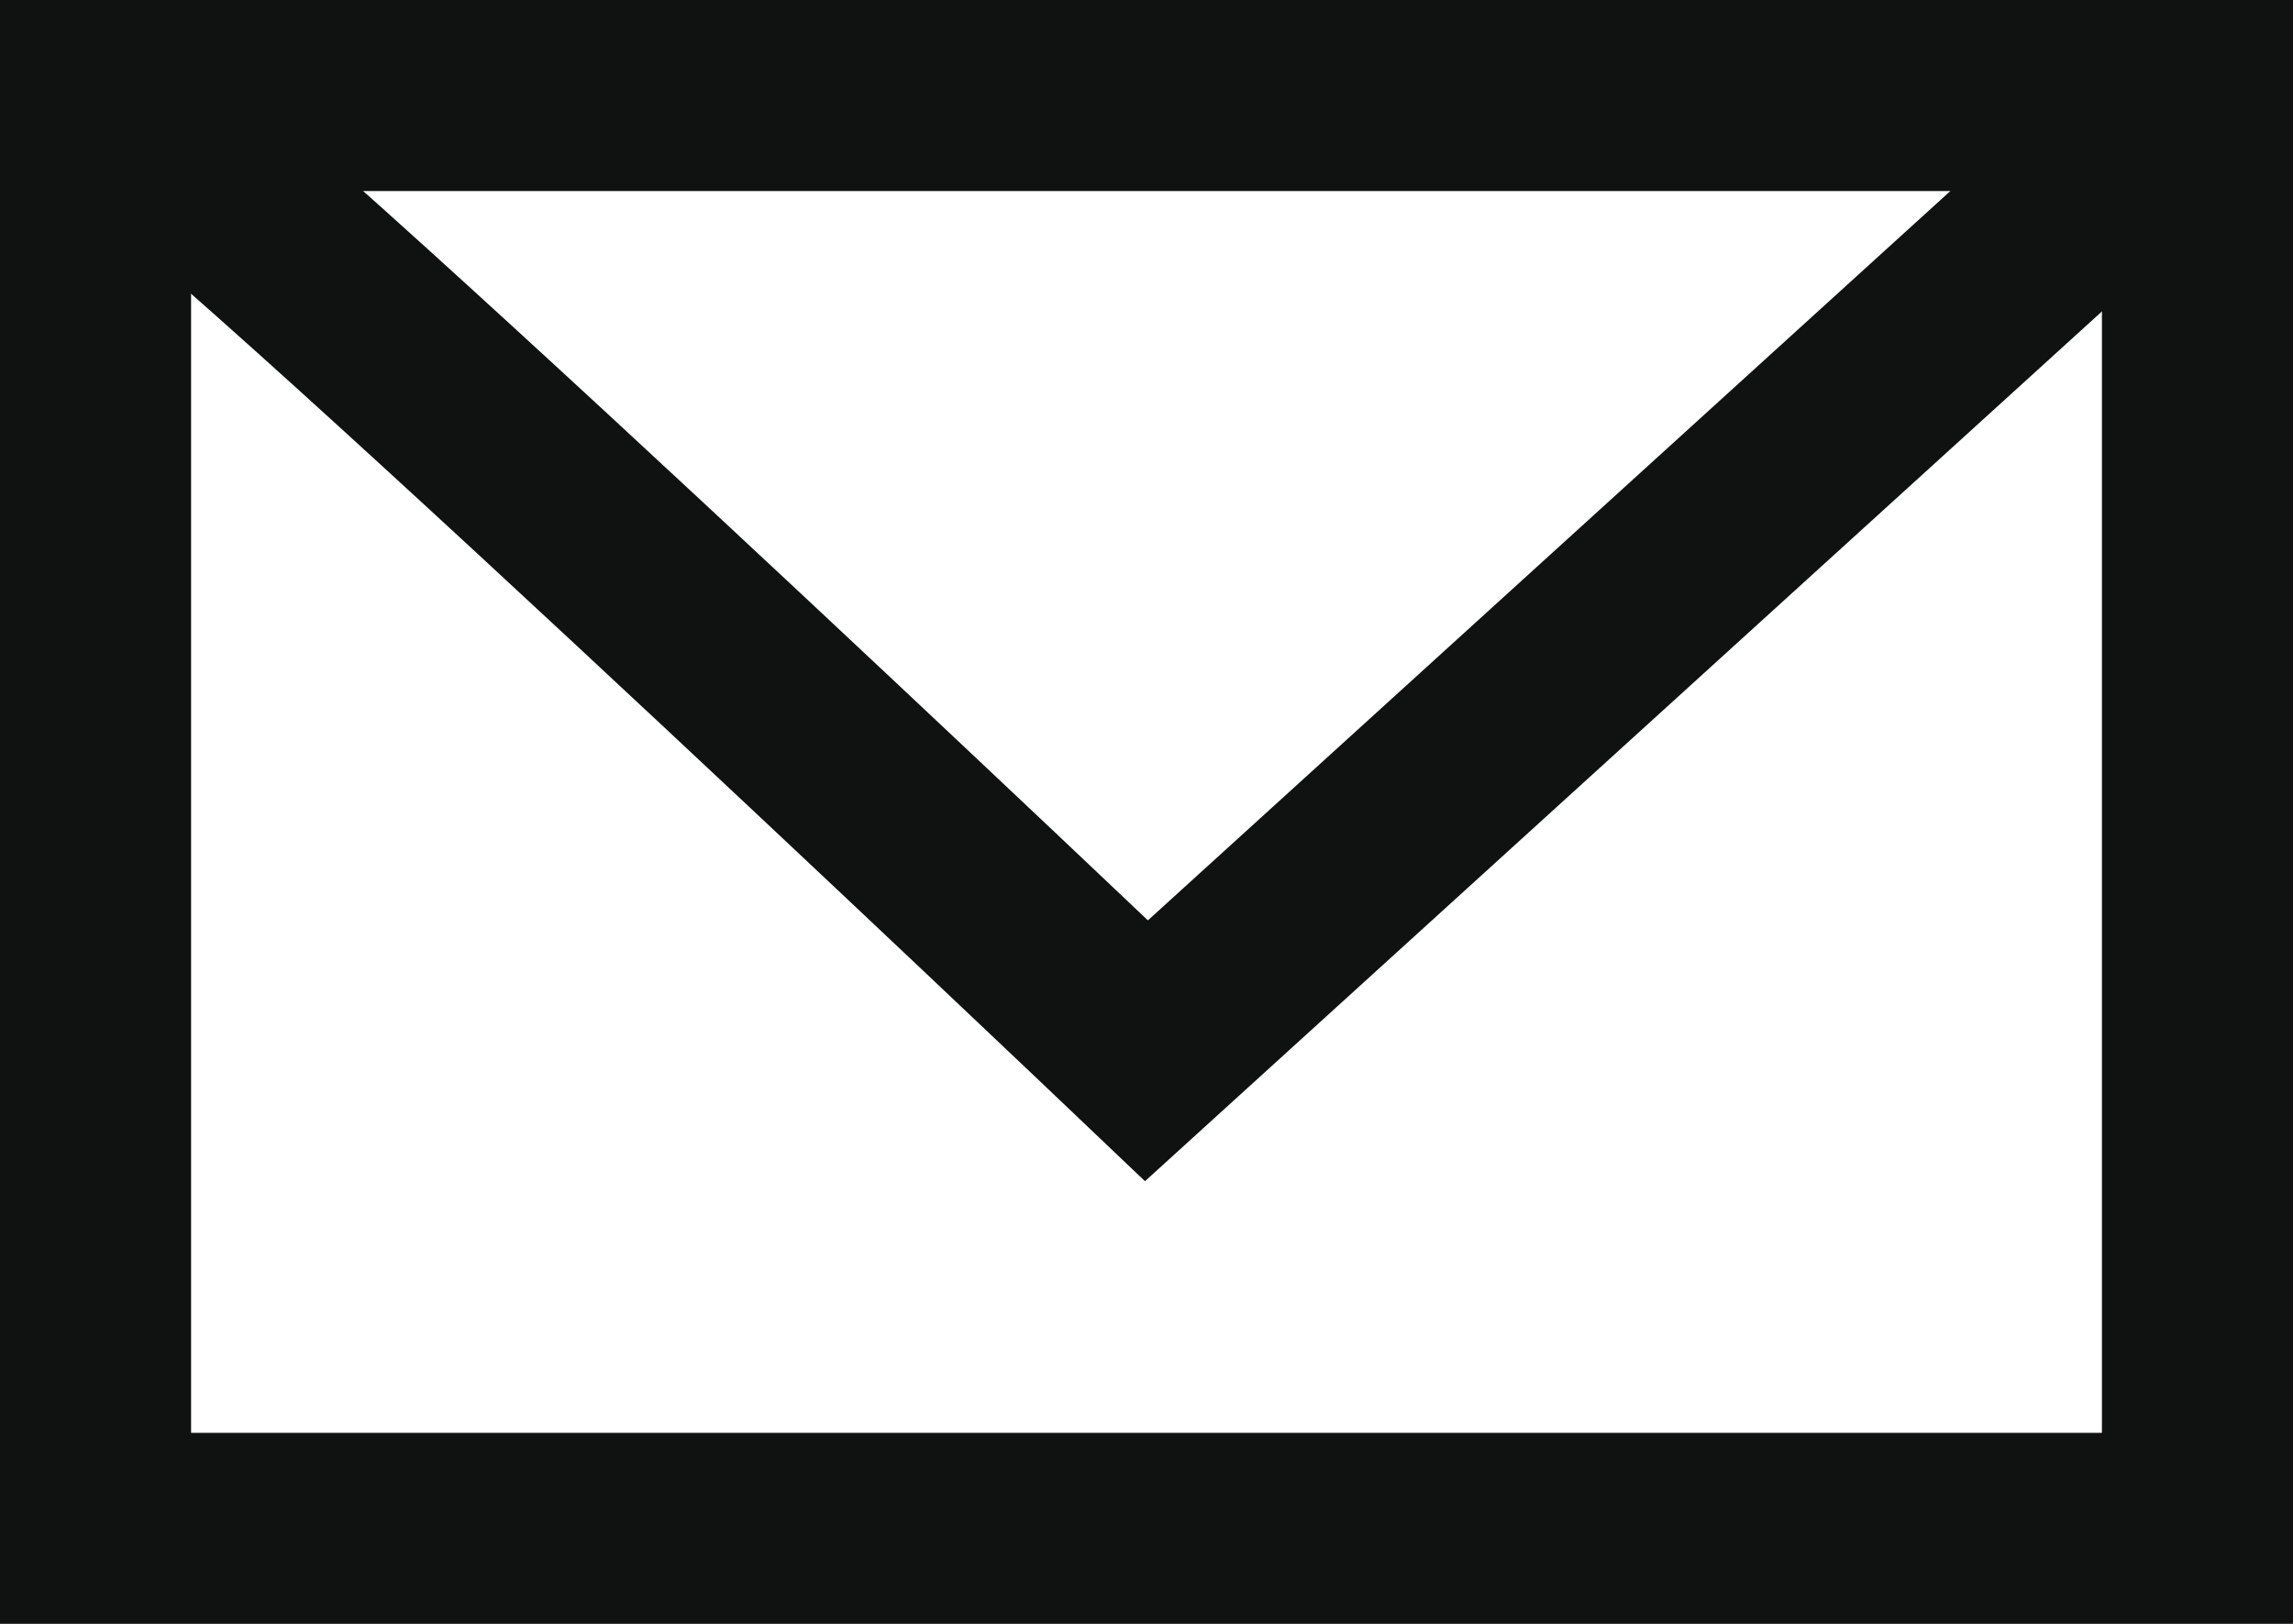 <svg id="レイヤー_1" data-name="レイヤー 1" xmlns="http://www.w3.org/2000/svg" viewBox="0 0 96 68"><defs><style>.cls-1{fill:none;stroke:#101111;stroke-miterlimit:10;stroke-width:8px;}</style></defs><rect class="cls-1" x="4" y="4" width="88" height="60"/><path class="cls-1" d="M376.63,267.27c2,0,44,40,44,40l44-40" transform="translate(-372.63 -263.27)"/></svg>